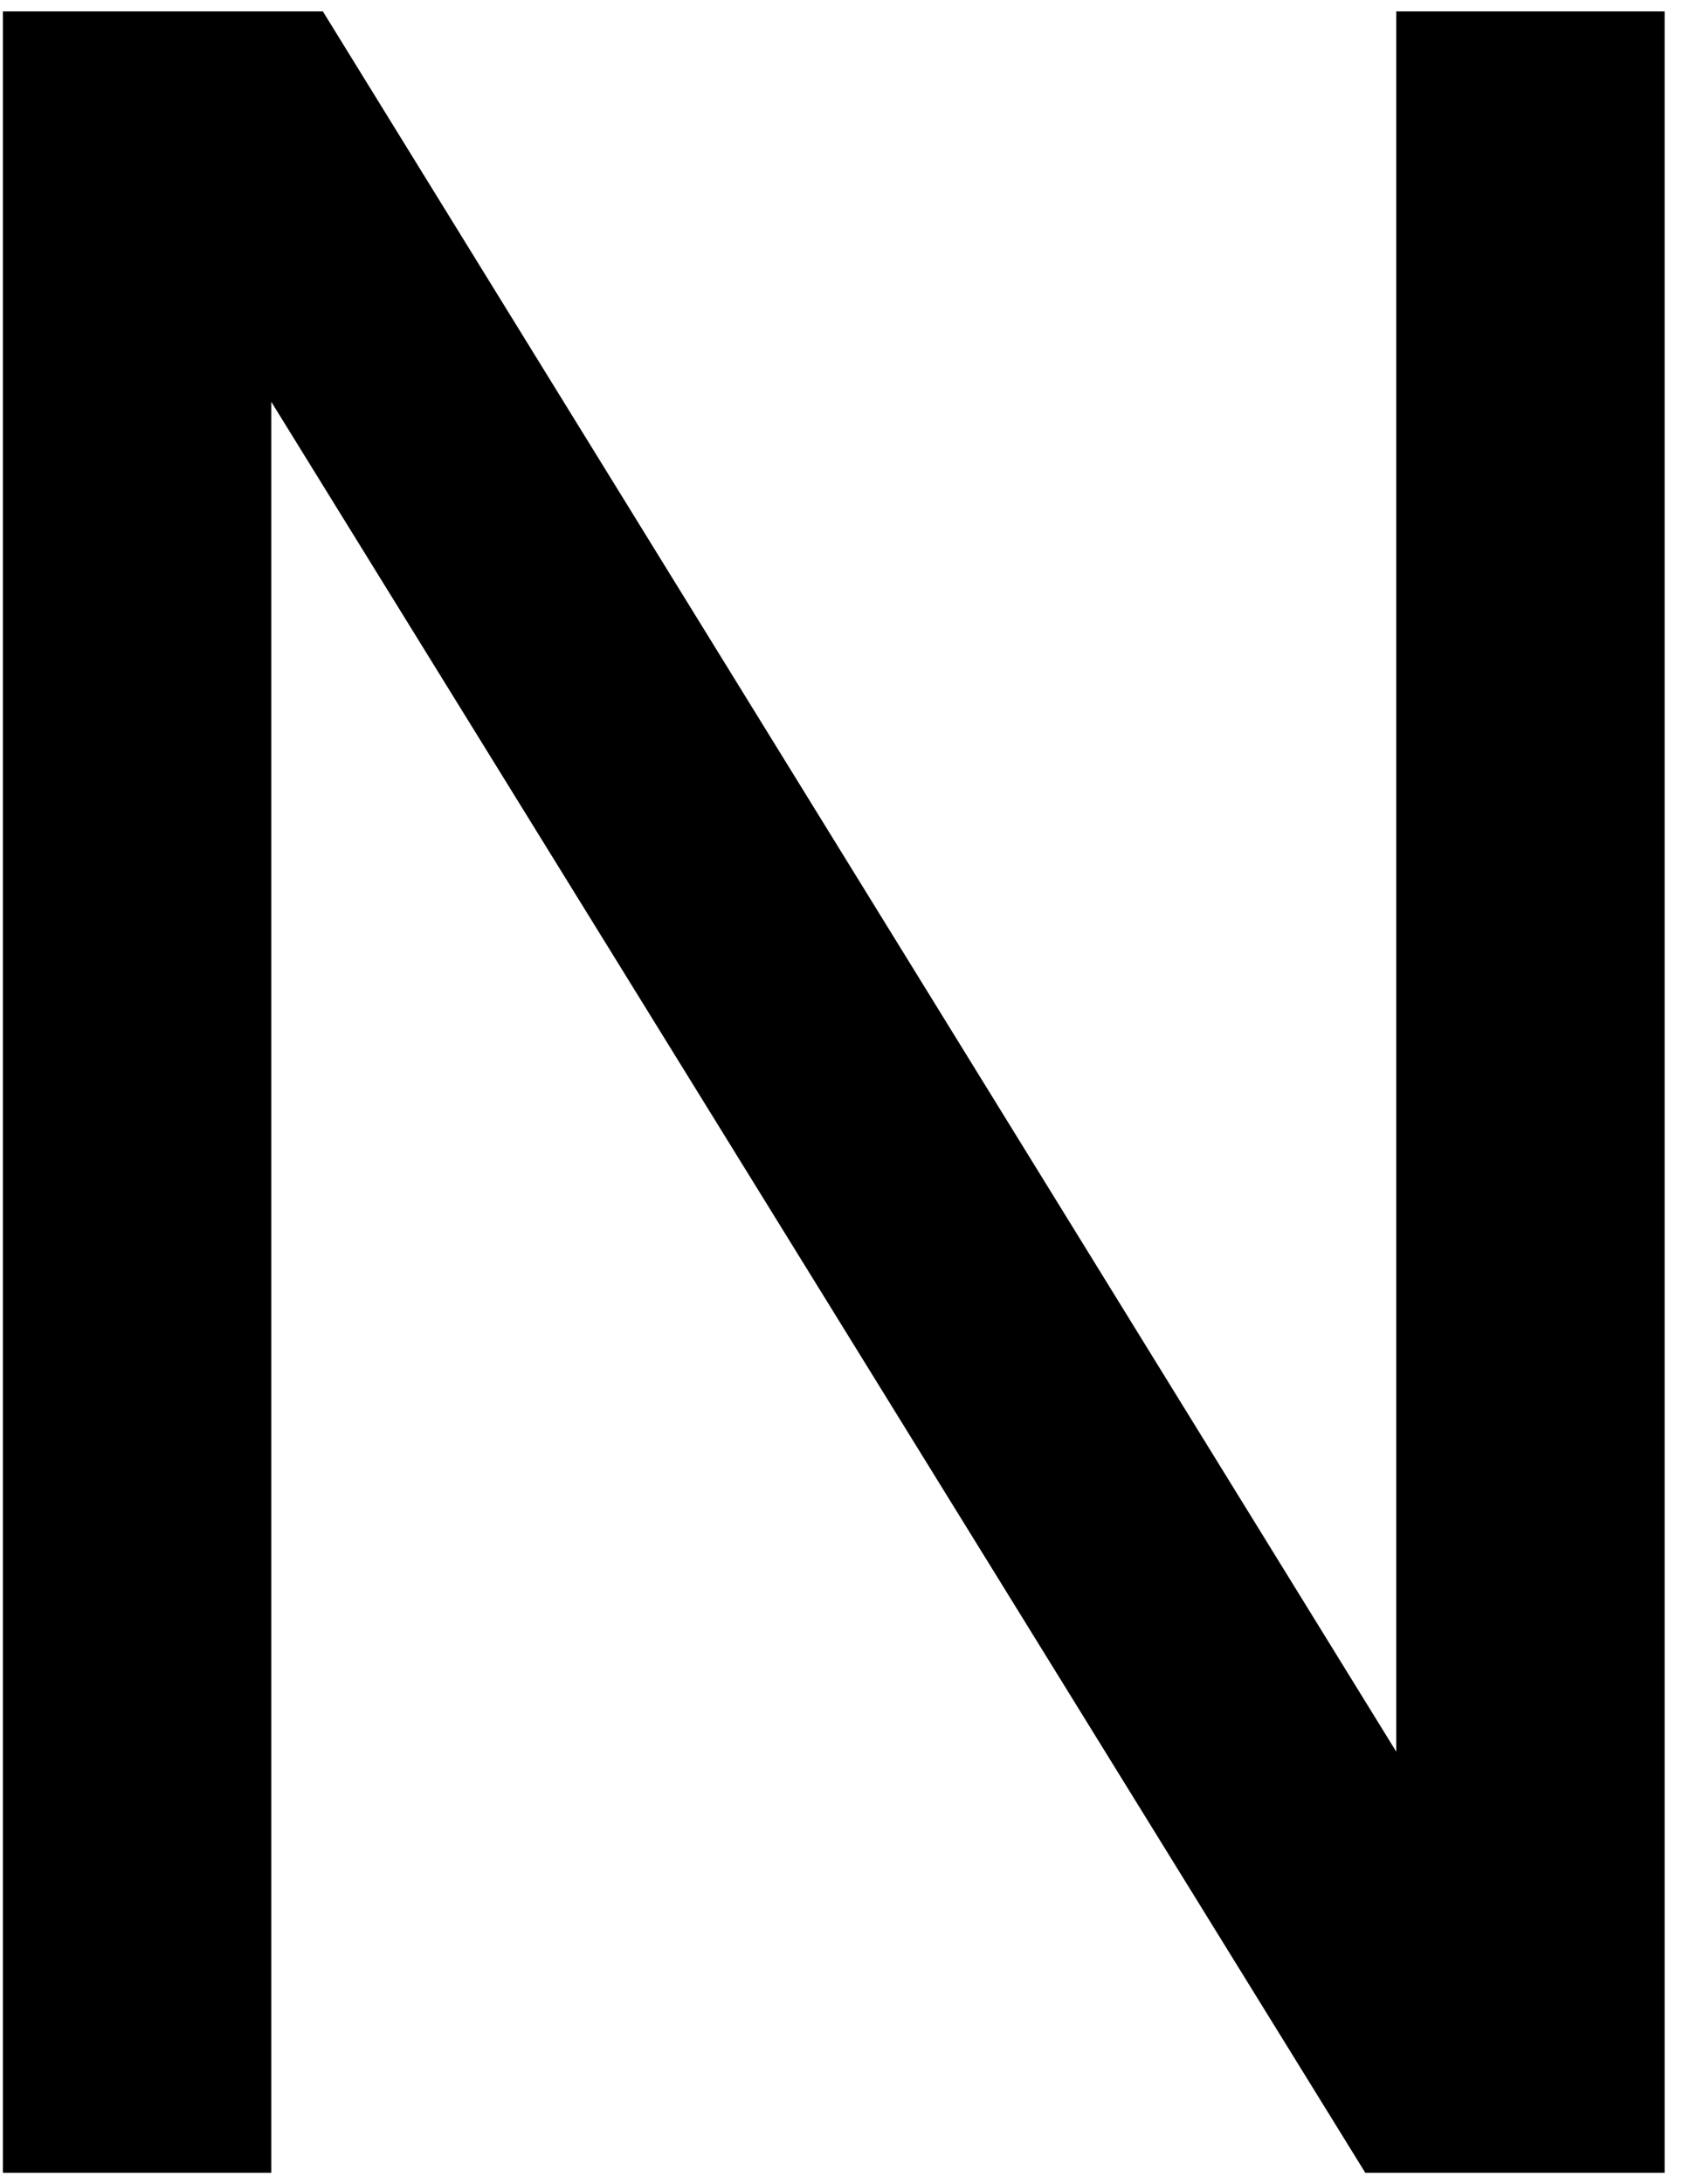 <svg xmlns="http://www.w3.org/2000/svg" width="74" height="96" viewBox="0 0 74 96" fill="none"><path d="M0.127 0.501H14.196L62.452 78.709H61.393V0.501H73.192V95.5H60.031L10.111 14.72H11.927V95.5H0.127V0.501Z" fill="black"></path></svg>